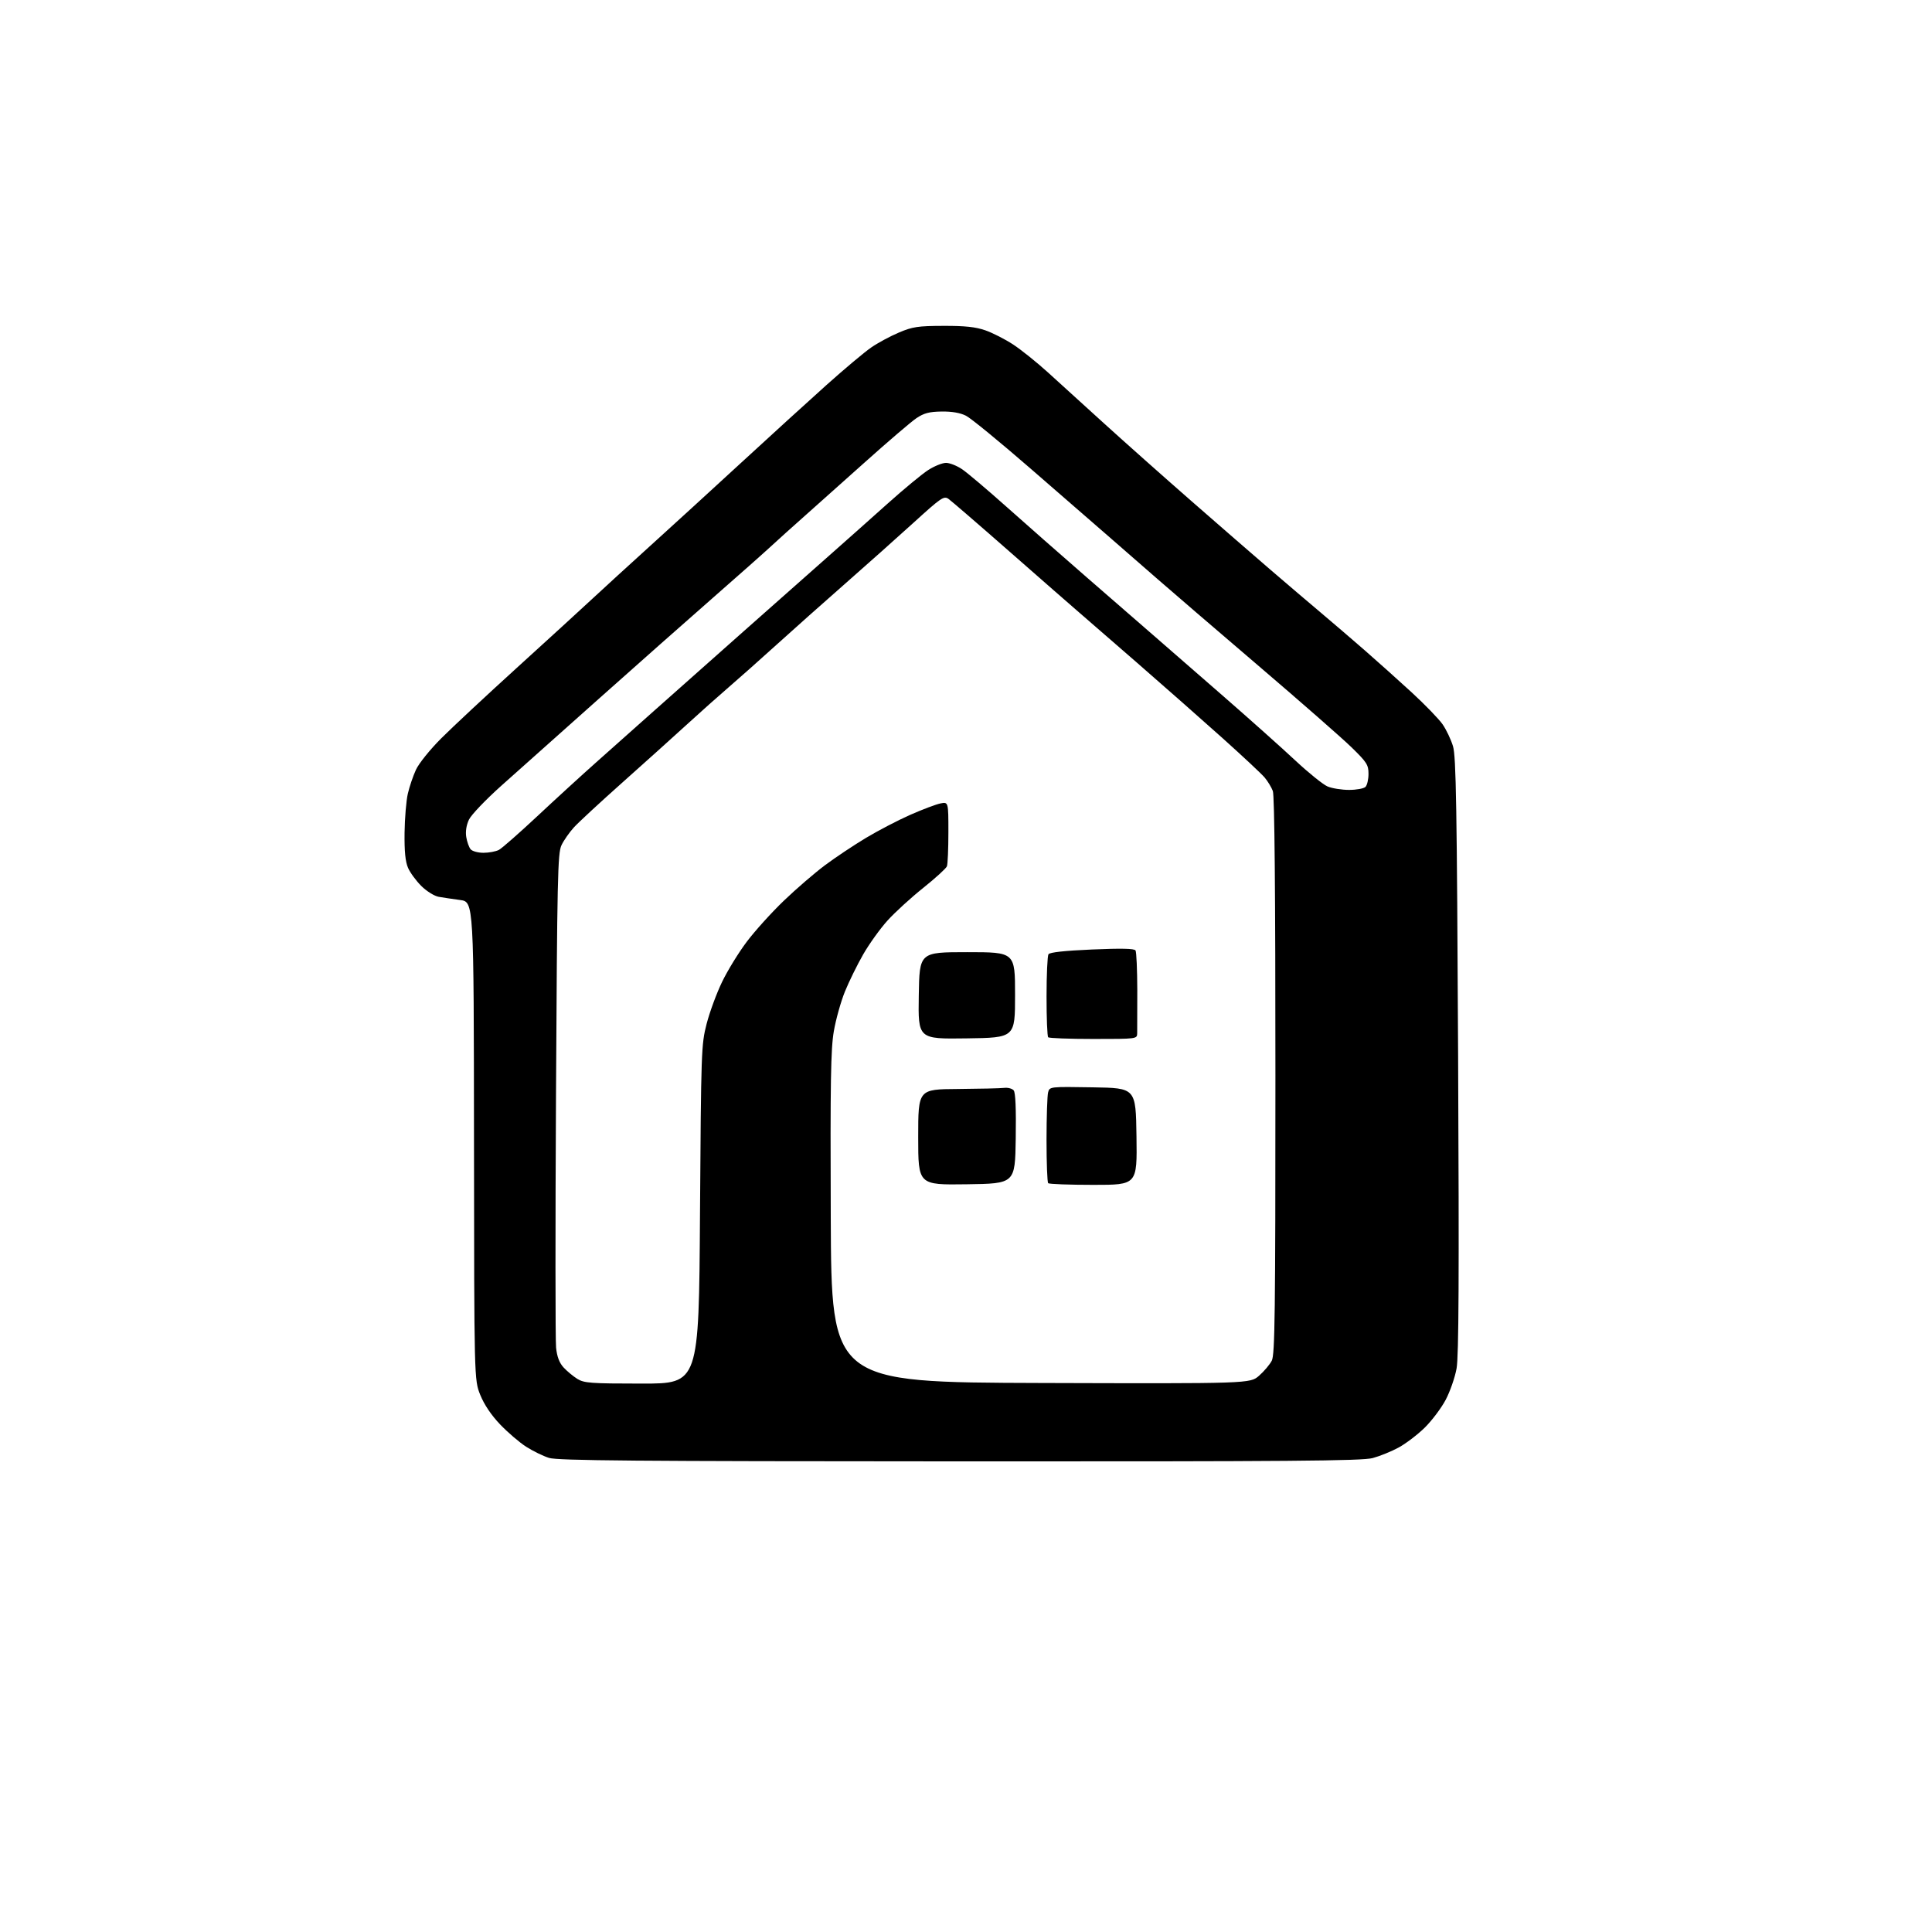 <?xml version="1.0" encoding="UTF-8" standalone="no"?>
<svg 
  version="1.1" 
  xmlns="http://www.w3.org/2000/svg" 
  xmlns:xlink="http://www.w3.org/1999/xlink" 
  xmlns:svg="http://www.w3.org/2000/svg"
  xmlns:rdf="http://www.w3.org/1999/02/22-rdf-syntax-ns#"
  xmlns:cc="http://creativecommons.org/ns#"
  xmlns:dc="http://purl.org/dc/elements/1.1/"
  viewBox="0 0 768 768"
  width="768"
  height="768"
>
<style>svg {background-color: white; }</style>"
<path stroke="none" fill="black" fill-rule="evenodd" d="M381.50,580.92C252.33,580.88 221.70,580.62 218.25,579.54C215.92,578.81 211.82,576.81 209.14,575.09C206.46,573.37 201.81,569.38 198.80,566.23C195.28,562.54 192.47,558.36 190.91,554.50C188.50,548.50 188.50,548.50 188.42,453.50C188.34,358.50 188.34,358.50 182.92,357.77C179.94,357.37 176.10,356.80 174.40,356.50C172.68,356.20 169.62,354.31 167.52,352.23C165.44,350.18 163.05,346.93 162.21,345.00C161.13,342.51 160.73,338.47 160.82,331.00C160.90,325.23 161.48,318.25 162.12,315.50C162.75,312.75 164.20,308.48 165.34,306.00C166.50,303.47 170.92,297.98 175.45,293.45C179.88,289.02 193.39,276.42 205.47,265.45C217.55,254.48 231.06,242.12 235.49,238.00C239.92,233.88 250.26,224.43 258.46,217.00C266.67,209.57 282.86,194.77 294.44,184.11C306.02,173.45 321.35,159.48 328.50,153.08C335.65,146.68 343.67,139.94 346.33,138.12C348.98,136.29 353.93,133.62 357.33,132.19C362.75,129.89 364.90,129.57 375.00,129.54C383.60,129.51 387.81,129.96 391.69,131.31C394.54,132.30 399.49,134.83 402.69,136.91C405.88,139.00 412.16,144.03 416.64,148.10C421.12,152.17 431.24,161.37 439.14,168.55C447.04,175.72 462.50,189.47 473.50,199.09C484.50,208.71 498.72,221.07 505.09,226.54C511.46,232.02 520.42,239.65 525.00,243.50C529.57,247.35 537.41,254.07 542.41,258.43C547.41,262.79 555.84,270.34 561.14,275.21C566.44,280.09 571.98,285.81 573.46,287.94C574.93,290.07 576.79,293.98 577.59,296.64C578.82,300.71 579.14,320.26 579.62,419.49C580.04,507.67 579.89,539.14 579.01,544.00C578.36,547.58 576.41,553.19 574.67,556.47C572.93,559.75 569.19,564.72 566.37,567.50C563.54,570.28 558.88,573.83 556.01,575.40C553.15,576.96 548.48,578.85 545.65,579.61C541.39,580.74 513.16,580.97 381.50,580.92zM255.16,550.00C277.82,550.00 277.82,550.00 278.26,482.75C278.69,417.57 278.77,415.24 280.89,407.00C282.10,402.32 284.86,394.82 287.04,390.32C289.21,385.81 293.64,378.61 296.88,374.32C300.12,370.02 306.76,362.67 311.64,358.00C316.51,353.32 323.88,346.98 328.00,343.90C332.12,340.83 339.46,335.94 344.30,333.04C349.14,330.14 357.05,326.02 361.88,323.89C366.71,321.76 372.09,319.73 373.83,319.38C377.00,318.75 377.00,318.75 377.00,330.79C377.00,337.42 376.74,343.53 376.41,344.37C376.09,345.21 371.85,349.07 367.00,352.95C362.15,356.82 355.76,362.66 352.81,365.92C349.85,369.19 345.50,375.25 343.12,379.41C340.74,383.56 337.48,390.20 335.87,394.16C334.26,398.12 332.27,405.22 331.46,409.93C330.24,417.01 330.03,429.88 330.24,484.00C330.50,549.50 330.50,549.50 413.71,549.76C496.92,550.01 496.92,550.01 500.51,546.86C502.49,545.12 504.75,542.44 505.55,540.90C506.79,538.50 507.00,522.14 507.00,427.61C507.00,354.36 506.65,316.22 505.97,314.43C505.41,312.94 503.94,310.53 502.72,309.08C501.50,307.63 493.98,300.60 486.00,293.44C478.02,286.29 462.73,272.80 452.00,263.46C441.27,254.12 430.67,244.90 428.43,242.99C426.19,241.07 414.16,230.55 401.70,219.61C389.23,208.66 378.14,199.09 377.05,198.32C375.22,197.04 374.17,197.76 363.22,207.72C356.70,213.65 344.44,224.57 335.98,232.00C327.52,239.43 315.17,250.41 308.55,256.41C301.92,262.41 293.35,270.03 289.50,273.33C285.65,276.64 278.23,283.25 273.00,288.04C267.77,292.82 256.30,303.14 247.50,310.98C238.70,318.81 230.00,326.86 228.17,328.86C226.35,330.86 224.10,334.07 223.19,336.00C221.70,339.16 221.48,348.83 221.02,435.00C220.73,487.52 220.75,532.85 221.05,535.72C221.43,539.34 222.35,541.76 224.05,543.61C225.40,545.07 227.85,547.10 229.50,548.13C232.20,549.80 234.80,549.99 255.16,550.00zM384.25,470.77C365.00,471.04 365.00,471.04 365.00,452.02C365.00,433.00 365.00,433.00 380.75,432.89C389.41,432.82 397.71,432.63 399.18,432.45C400.66,432.27 402.35,432.72 402.96,433.45C403.68,434.32 403.95,440.80 403.77,452.63C403.50,470.50 403.50,470.50 384.25,470.77zM434.69,471.00C425.14,471.00 417.03,470.70 416.67,470.33C416.30,469.97 416.01,462.20 416.01,453.08C416.02,443.96 416.30,435.48 416.64,434.23C417.24,431.96 417.30,431.95 434.37,432.23C451.50,432.50 451.50,432.50 451.77,451.75C452.04,471.00 452.04,471.00 434.69,471.00zM384.23,412.77C364.95,413.04 364.95,413.04 365.23,395.77C365.50,378.50 365.50,378.50 384.50,378.50C403.50,378.50 403.50,378.50 403.50,395.50C403.50,412.50 403.50,412.50 384.23,412.77zM434.67,413.00C425.13,413.00 417.03,412.70 416.67,412.33C416.30,411.97 416.01,404.65 416.02,396.08C416.02,387.51 416.37,379.97 416.78,379.33C417.26,378.56 423.25,377.91 434.12,377.44C445.76,376.94 450.91,377.05 451.39,377.82C451.76,378.42 452.07,385.57 452.09,393.71C452.10,401.84 452.08,409.51 452.05,410.75C452.00,412.99 451.96,413.00 434.67,413.00zM192.19,339.00C194.36,339.00 197.11,338.48 198.32,337.85C199.52,337.21 206.35,331.22 213.50,324.53C220.65,317.84 231.22,308.17 237.00,303.03C242.78,297.88 253.12,288.67 260.00,282.56C266.88,276.44 282.85,262.26 295.50,251.05C308.15,239.83 323.64,226.12 329.92,220.58C336.20,215.03 346.55,205.83 352.92,200.12C359.29,194.41 366.50,188.45 368.95,186.87C371.39,185.29 374.59,184.00 376.06,184.00C377.52,184.00 380.41,185.14 382.47,186.54C384.53,187.94 392.38,194.58 399.91,201.29C407.44,208.01 421.87,220.70 431.99,229.50C442.11,238.30 454.01,248.64 458.44,252.49C462.87,256.33 475.27,267.13 485.99,276.49C496.72,285.84 509.77,297.49 514.99,302.38C520.22,307.26 525.95,311.87 527.72,312.63C529.49,313.38 533.34,314.00 536.27,314.00C539.20,314.00 542.14,313.46 542.80,312.80C543.46,312.14 544.00,309.81 544.00,307.63C544.00,304.04 543.35,303.02 537.25,297.07C533.54,293.45 516.80,278.79 500.07,264.50C483.33,250.20 465.33,234.73 460.07,230.13C454.80,225.53 446.23,218.05 441.00,213.50C435.77,208.96 421.60,196.64 409.50,186.13C397.40,175.62 385.93,166.23 384.00,165.26C381.69,164.10 378.39,163.53 374.29,163.59C369.39,163.66 367.28,164.22 364.29,166.23C362.20,167.63 352.85,175.64 343.50,184.02C334.15,192.40 323.13,202.23 319.01,205.88C314.89,209.52 309.27,214.59 306.51,217.14C303.76,219.69 293.35,228.92 283.39,237.64C273.43,246.36 252.95,264.48 237.89,277.91C222.82,291.33 205.45,306.82 199.28,312.34C193.11,317.85 187.32,323.91 186.42,325.81C185.38,328.00 184.99,330.53 185.34,332.72C185.65,334.62 186.43,336.81 187.07,337.59C187.72,338.37 190.01,339.00 192.19,339.00z" />

</svg>